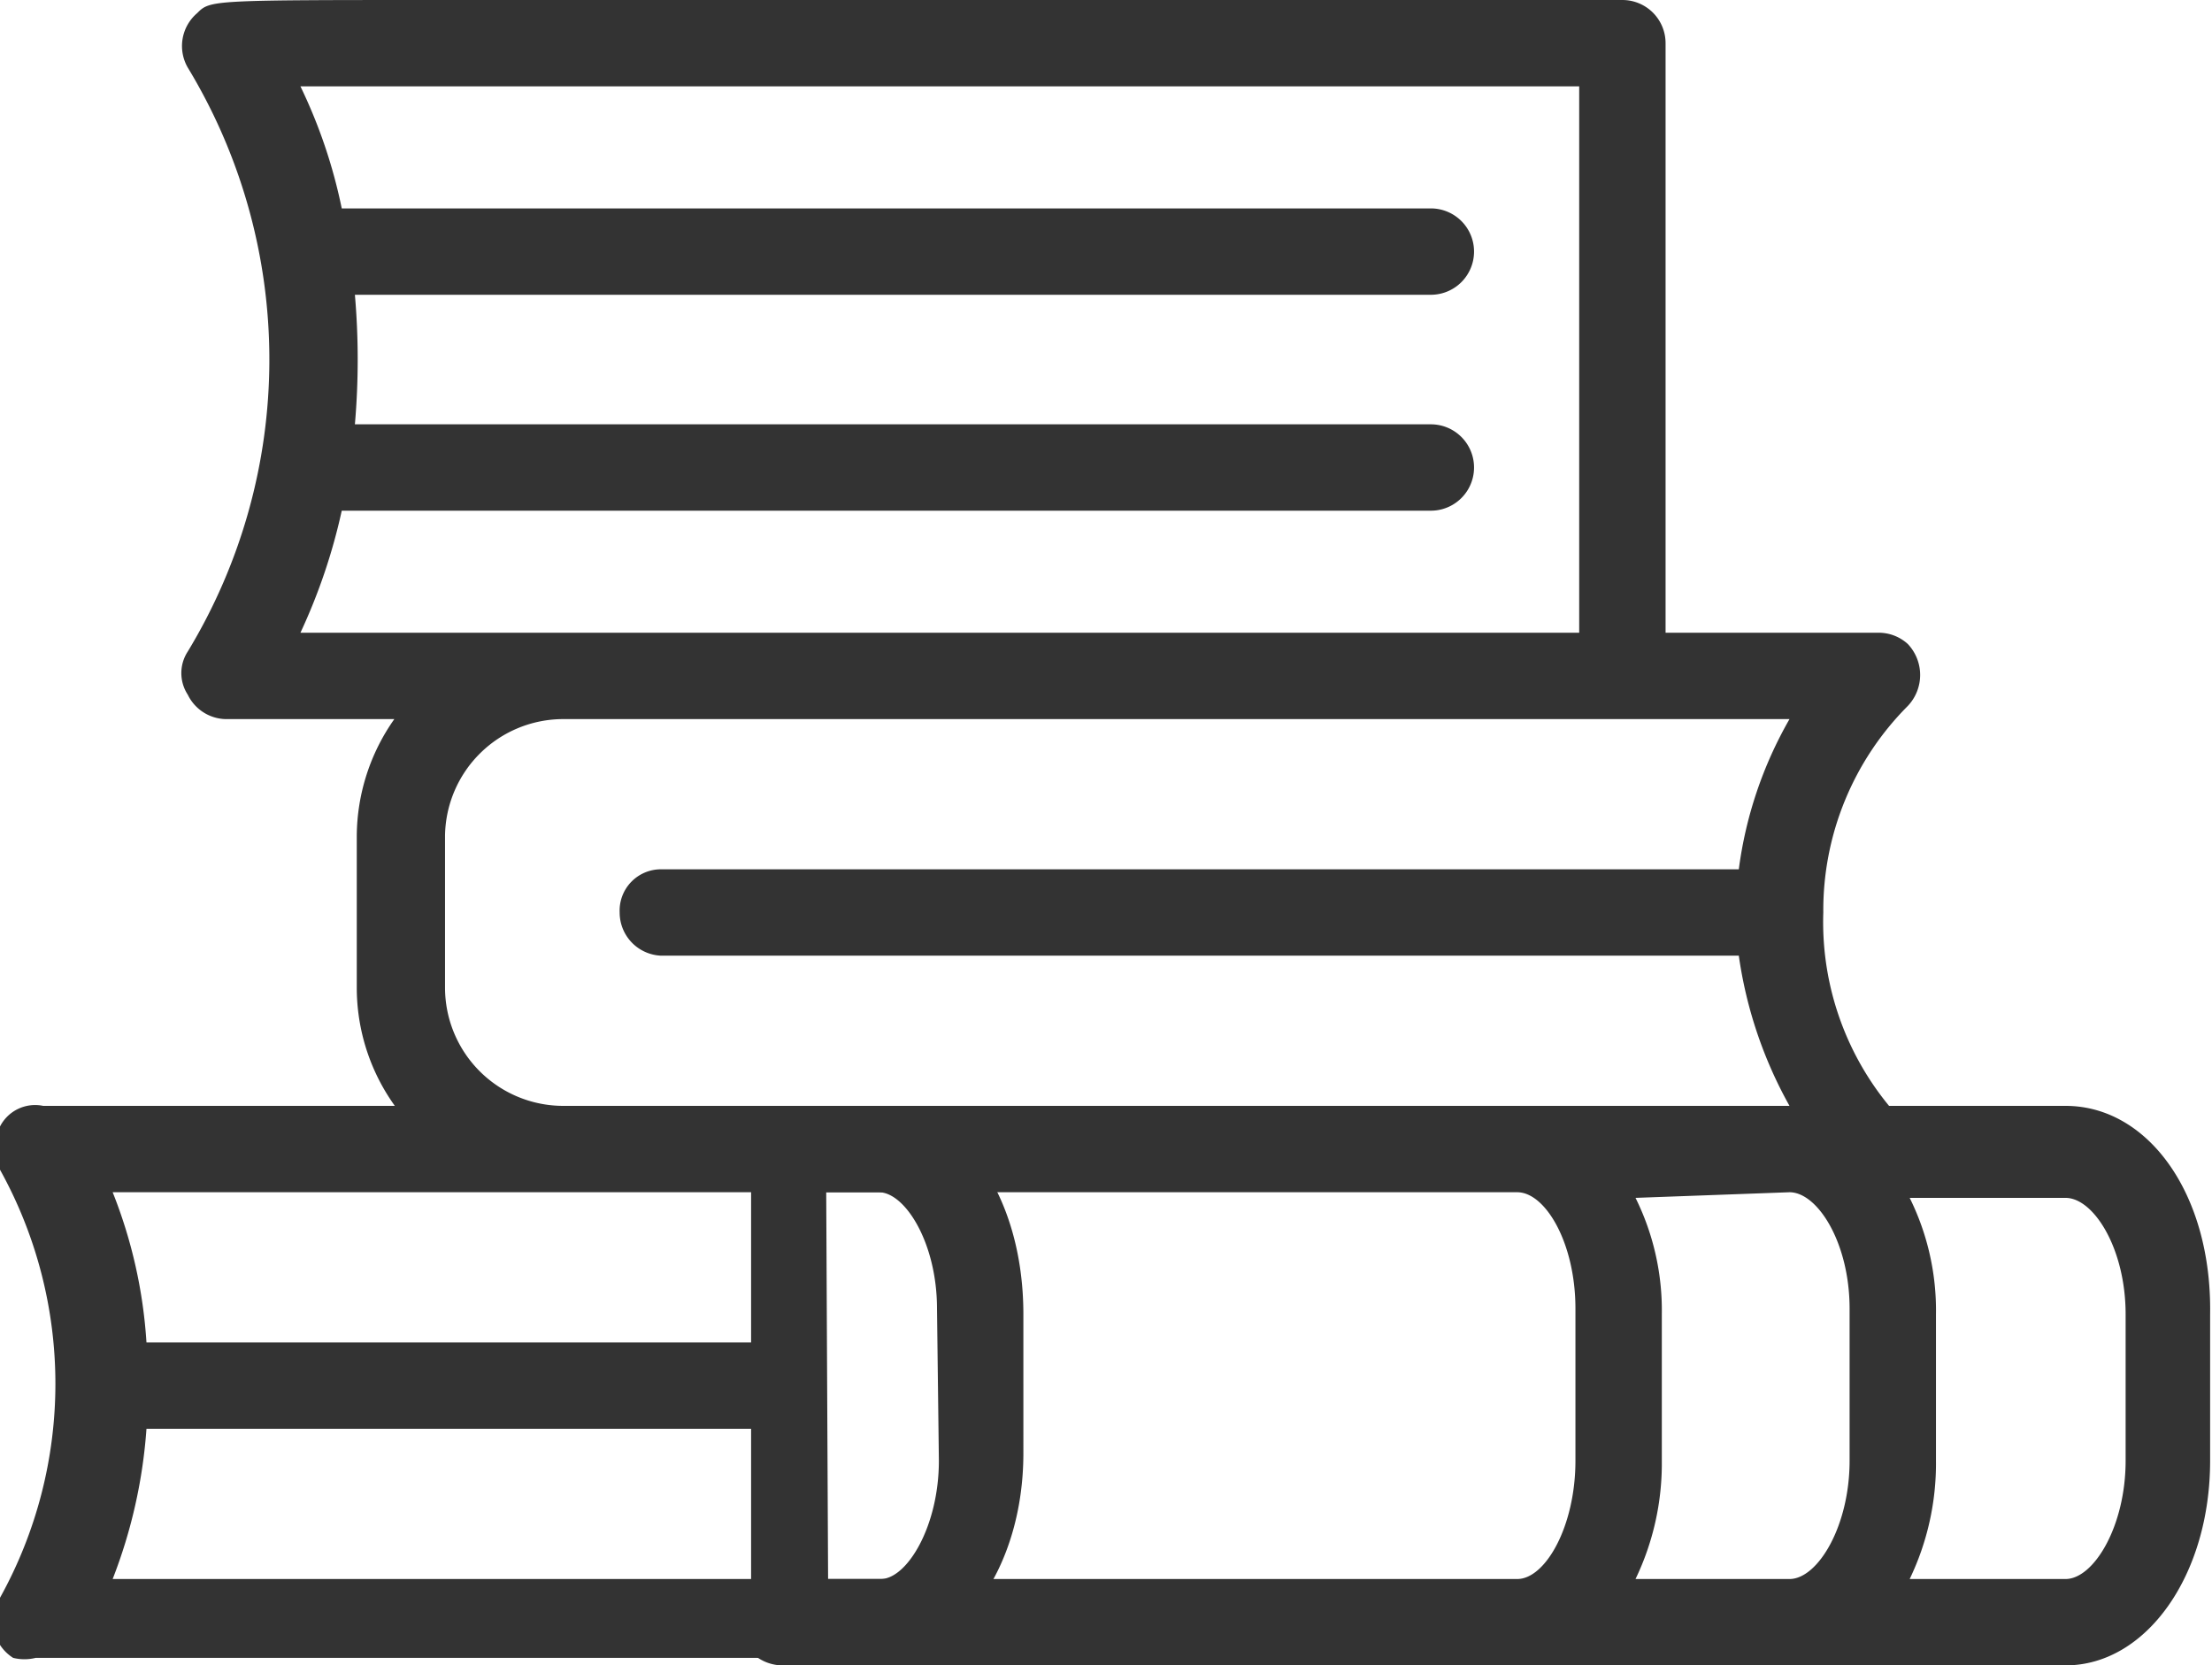 <svg xmlns="http://www.w3.org/2000/svg" viewBox="0 0 11.78 8.87"><defs><style>.a{fill:#333}</style></defs><path class="a" d="M11 5.89H4.18a.23.23 0 0 0-.18.23v2.52a.26.26 0 0 0 0 .16.24.24 0 0 0 .16.07H11c.43 0 .77-.48.77-1.09V7c.01-.64-.33-1.11-.77-1.11zm-1.47.46c.15 0 .32.27.32.62v.81c0 .35-.17.63-.32.63h-.82a1.42 1.42 0 0 0 .14-.63V7a1.35 1.35 0 0 0-.14-.62zm-5.13 0h3.68c.15 0 .31.27.31.62v.81c0 .35-.16.63-.31.63H4.41zm6.92 1.43c0 .35-.17.63-.32.63h-.83a1.42 1.42 0 0 0 .14-.63V7a1.35 1.35 0 0 0-.14-.62H11c.15 0 .32.27.32.62z"/><path class="a" d="M4.68 5.89H.23A.21.21 0 0 0 0 6a.21.21 0 0 0 0 .23 2.35 2.35 0 0 1 0 2.28.23.23 0 0 0 .07.32.25.25 0 0 0 .12 0h4.49c.43 0 .77-.48.77-1.09V7c0-.64-.34-1.11-.77-1.11zM5 7.78c0 .35-.17.63-.31.63H.6a2.73 2.73 0 0 0 .18-.8h3.27a.23.23 0 0 0 .23-.23.23.23 0 0 0-.23-.23H.78a2.6 2.6 0 0 0-.18-.8h4.08c.14 0 .31.27.31.62z"/><path class="a" d="M9.71 4.86a1.54 1.54 0 0 1 .45-1.1.24.24 0 0 0 0-.33.23.23 0 0 0-.16-.06H8.87V.23A.23.23 0 0 0 8.64 0H2.37C1.12 0 1.12 0 1.05.07A.23.23 0 0 0 1 .36a3 3 0 0 1 0 3.11.21.21 0 0 0 0 .23.23.23 0 0 0 .2.13h.9a1.09 1.09 0 0 0-.2.62v.81A1.08 1.08 0 0 0 3 6.34h7a.21.21 0 0 0 .21-.14.22.22 0 0 0-.05-.2 1.54 1.54 0 0 1-.45-1.14zM1.82 2.72h5.8a.23.23 0 0 0 0-.46H1.89a4 4 0 0 0 0-.69h5.73a.23.23 0 0 0 .23-.23.23.23 0 0 0-.23-.23h-5.8A2.77 2.77 0 0 0 1.6.46h6.81v2.91H1.6a3.11 3.11 0 0 0 .22-.65zM3 5.89a.63.63 0 0 1-.63-.63v-.81A.63.63 0 0 1 3 3.83h6.53a2.17 2.17 0 0 0-.27.8H3.52a.22.22 0 0 0-.22.23.23.23 0 0 0 .22.23h5.74a2.3 2.3 0 0 0 .27.8z"/></svg>
